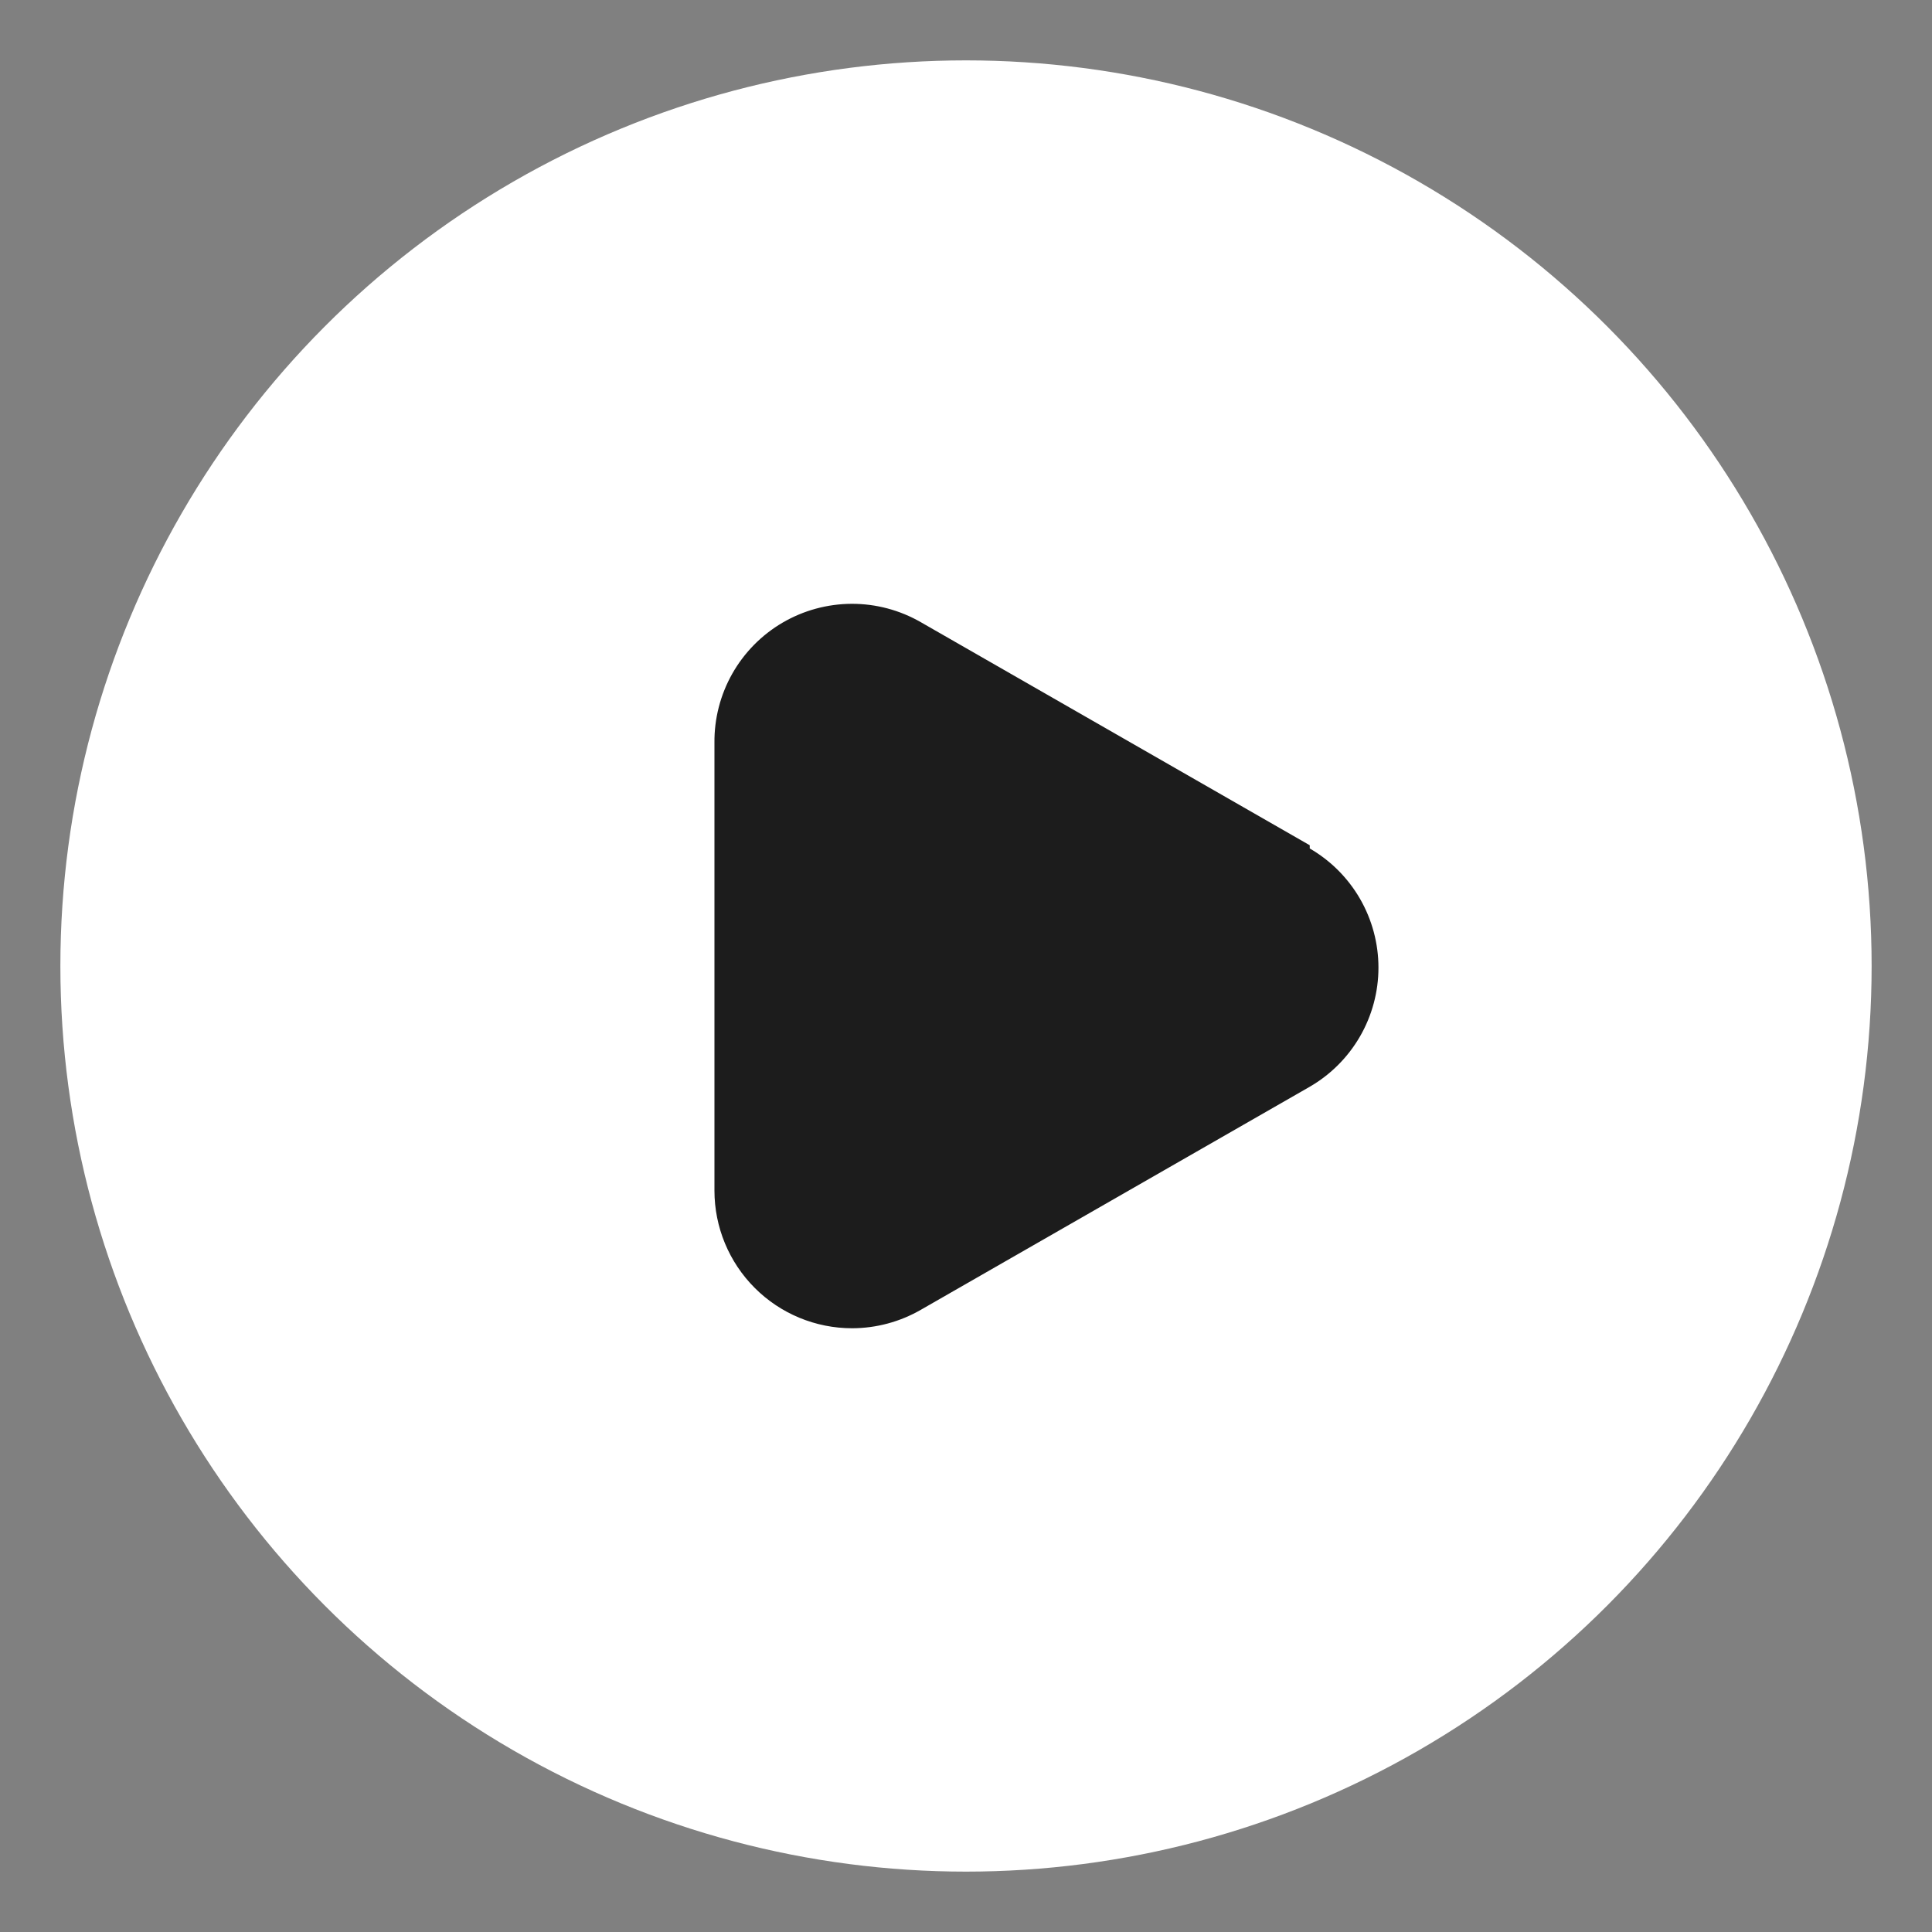 <svg width="64" height="64" viewBox="0 0 64 64" fill="none" xmlns="http://www.w3.org/2000/svg">
<rect x="0" y="0" width="64" height="64" fill="#808080" stroke="none"/>
<circle cx="32" cy="32" r="30" fill="white"/>
<path d="M30.507 20.613L43.387 28V28.107C44.079 28.507 44.653 29.083 45.053 29.775C45.452 30.468 45.663 31.254 45.663 32.053C45.663 32.853 45.452 33.639 45.053 34.331C44.653 35.024 44.079 35.599 43.387 36L30.507 43.387C29.814 43.787 29.027 43.999 28.227 44C27.017 44 25.857 43.52 25.002 42.664C24.147 41.809 23.667 40.649 23.667 39.44V24.613C23.658 23.809 23.862 23.016 24.258 22.316C24.655 21.615 25.23 21.032 25.924 20.626C26.619 20.22 27.409 20.005 28.214 20.002C29.019 20 29.81 20.211 30.507 20.613Z" fill="#1C1C1C"/>
</svg>

